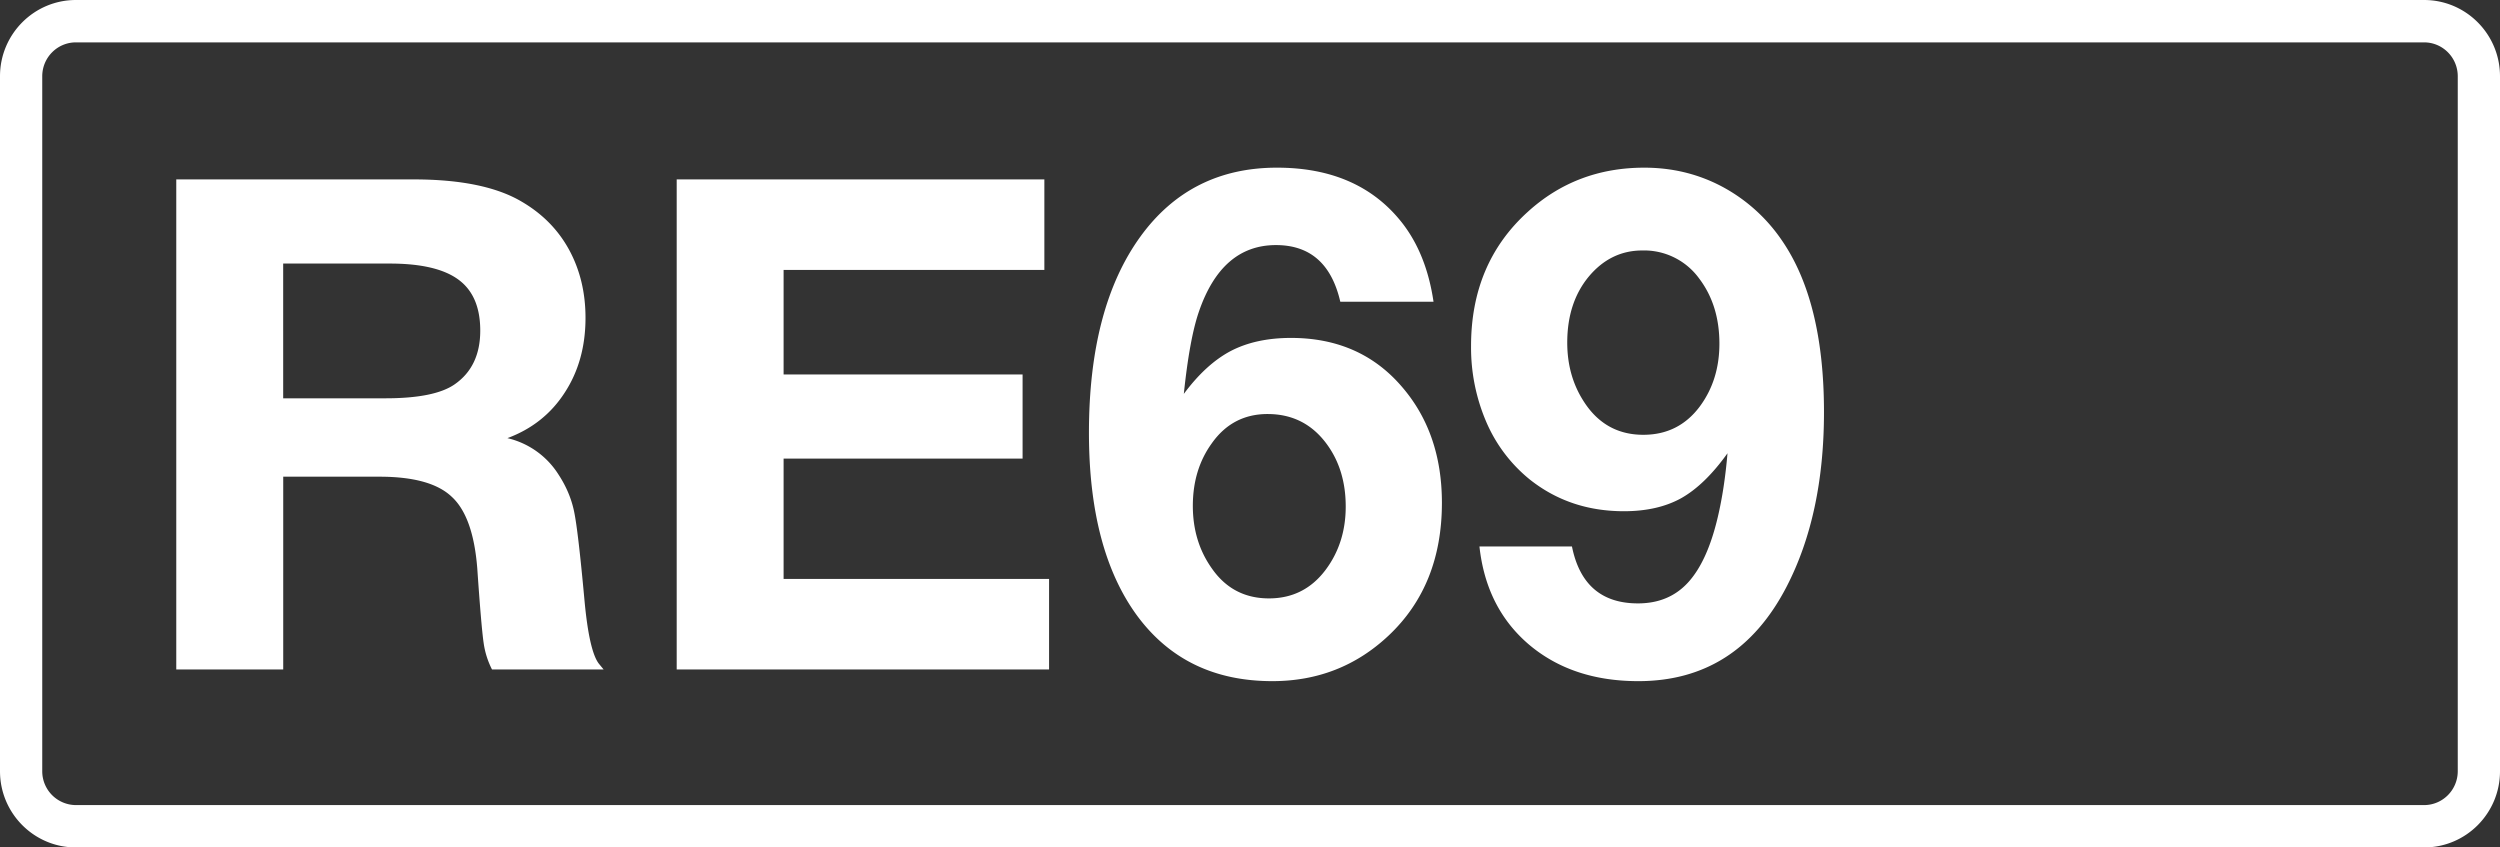 <svg class="color-immutable" width="59" height="20" viewBox="0 0 59 20" fill="none" xmlns="http://www.w3.org/2000/svg"><rect x="0" y="0" width="59" height="20" fill="#333333" stroke="none"/><g clip-path="url(#a)" fill="#fff"><path d="M57.208 1c.439 0 .795.358.795.8v16.4c0 .442-.356.8-.795.8H1.792a.798.798 0 0 1-.795-.8V1.8c0-.442.356-.8.795-.8h55.416Zm0-1H1.792C.803 0 0 .806 0 1.8v16.4c0 .994.803 1.8 1.792 1.8h55.416c.99 0 1.792-.806 1.792-1.8V1.8c0-.994-.803-1.8-1.792-1.8Z"/><path d="M4.16 4.234h5.6c1.108 0 1.957.174 2.547.522.49.285.865.664 1.124 1.139.258.475.387 1.01.387 1.606 0 .675-.163 1.263-.49 1.764-.322.5-.773.86-1.353 1.075a1.95 1.95 0 0 1 1.203.855c.184.28.308.572.371.878.064.306.145 1.004.245 2.096.074.802.188 1.3.34 1.495l.111.135h-2.634a1.982 1.982 0 0 1-.197-.625c-.037-.253-.087-.839-.15-1.756-.064-.818-.264-1.382-.602-1.693-.332-.317-.902-.475-1.708-.475h-2.27V15.8H4.16V4.234Zm2.523 1.985V9.4h2.413c.775 0 1.32-.11 1.637-.332.401-.28.601-.701.601-1.266 0-.548-.17-.949-.514-1.202-.342-.253-.883-.38-1.621-.38H6.683ZM24.647 4.234V6.37h-6.154v2.468h5.64v1.985h-5.64v2.84h6.265v2.136H15.97V4.234h8.677ZM33.831 7.121h-2.2c-.205-.891-.711-1.337-1.518-1.337-.854 0-1.46.525-1.82 1.574-.147.428-.265 1.074-.355 1.938.348-.469.717-.806 1.107-1.012.396-.206.87-.309 1.424-.309 1.086 0 1.96.385 2.618 1.155.628.728.942 1.64.942 2.737 0 1.303-.422 2.35-1.266 3.14-.76.712-1.672 1.068-2.737 1.068-1.366 0-2.428-.514-3.188-1.542-.759-1.034-1.139-2.473-1.139-4.319 0-1.972.406-3.517 1.218-4.635.786-1.081 1.86-1.622 3.22-1.622 1.281 0 2.262.43 2.943 1.29.39.495.64 1.12.751 1.874Zm-3.916 2.65c-.553 0-.994.232-1.32.696-.296.411-.444.902-.444 1.471 0 .565.15 1.058.451 1.48.327.469.776.704 1.345.704.554 0 1-.224 1.337-.673.316-.422.475-.92.475-1.495 0-.564-.143-1.047-.428-1.447-.348-.49-.82-.736-1.416-.736ZM34.915 12.896h2.183c.18.896.699 1.344 1.558 1.344.485 0 .878-.163 1.179-.49.306-.332.54-.847.704-1.543.105-.443.182-.946.23-1.51-.354.495-.718.849-1.092 1.06-.37.205-.82.308-1.353.308-.85 0-1.587-.248-2.215-.744a3.542 3.542 0 0 1-1.028-1.352 4.444 4.444 0 0 1-.364-1.804c0-1.302.446-2.357 1.337-3.164.764-.696 1.682-1.044 2.752-1.044.66 0 1.269.148 1.828.443a3.961 3.961 0 0 1 1.408 1.258c.67.965 1.004 2.32 1.004 4.066 0 1.613-.295 2.99-.886 4.129-.77 1.482-1.935 2.222-3.496 2.222-1.039 0-1.898-.287-2.579-.862-.675-.575-1.065-1.347-1.17-2.317Zm3.844-6.985c-.496 0-.915.203-1.258.609-.343.411-.514.933-.514 1.566 0 .512.124.965.372 1.36.337.544.812.815 1.424.815.553 0 .996-.221 1.329-.664.31-.417.466-.912.466-1.487 0-.607-.16-1.12-.482-1.543a1.606 1.606 0 0 0-1.337-.656Z"/></g><defs><clipPath id="a"><path fill="#fff" d="M0 0h59v20H0z"/></clipPath></defs></svg>